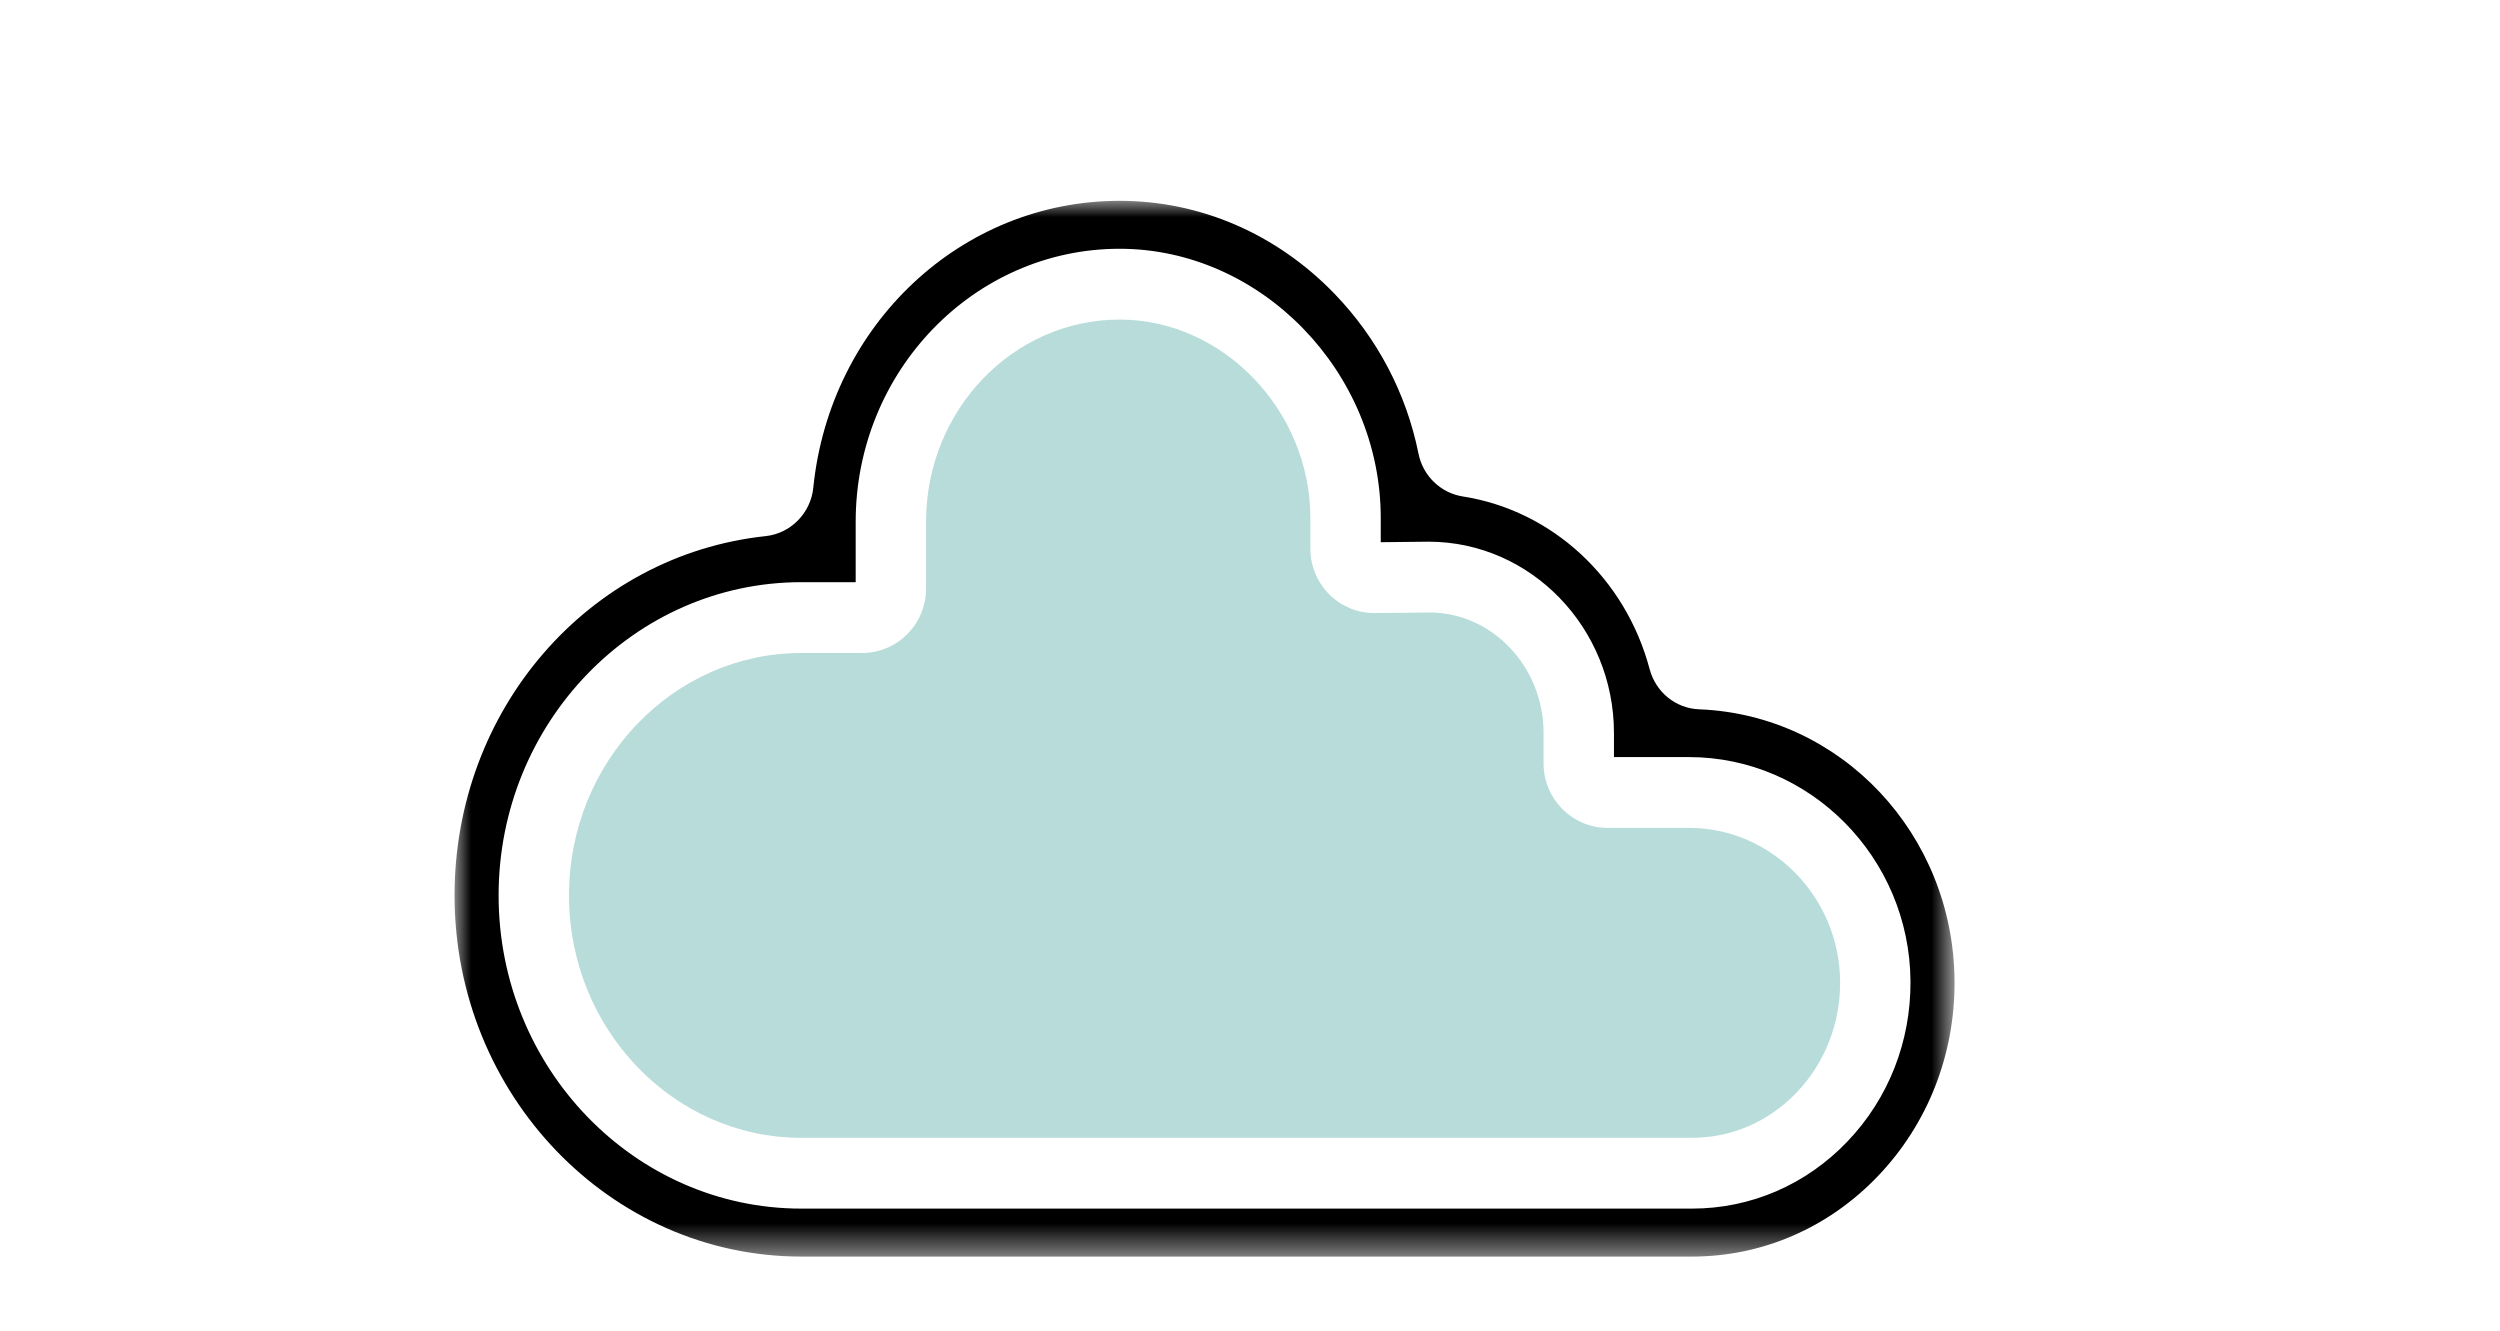 <?xml version="1.0" encoding="UTF-8"?>
<svg width="77px" height="41px" viewBox="0 0 77 41" version="1.1" xmlns="http://www.w3.org/2000/svg" xmlns:xlink="http://www.w3.org/1999/xlink">
    <title>5819BB88-5407-4D12-BD75-A5832E91CDFA</title>
    <defs>
        <rect id="path-1" x="0" y="0" width="77" height="41"></rect>
        <polygon id="path-3" points="0 0 46.2 0 46.2 32.517 0 32.517"></polygon>
    </defs>
    <g id="20.06" stroke="none" stroke-width="1" fill="none" fill-rule="evenodd">
        <g transform="translate(-1643, -1649)" id="Group-6">
            <g transform="translate(1643, 1649)">
                <mask id="mask-2" fill="white">
                    <use xlink:href="#path-1"></use>
                </mask>
                <g id="Mask"></g>
                <g mask="url(#mask-2)">
                    <g transform="translate(14, 6.185)">
                        <path d="M10.682,28.86 C6.736,28.86 3.525,25.51 3.525,21.393 C3.525,17.277 6.736,13.927 10.682,13.927 L12.552,13.927 C13.639,13.927 14.523,13.038 14.523,11.944 L14.523,9.883 C14.523,6.451 17.197,3.658 20.484,3.658 C23.669,3.658 26.359,6.457 26.359,9.769 L26.359,10.715 C26.359,11.241 26.572,11.754 26.943,12.124 C27.316,12.493 27.808,12.697 28.33,12.697 C28.334,12.697 30.033,12.68 30.033,12.68 C31.964,12.685 33.542,14.351 33.542,16.394 L33.542,17.331 C33.542,18.424 34.426,19.314 35.512,19.314 L38.019,19.314 C40.568,19.314 42.656,21.439 42.676,24.05 C42.683,25.339 42.208,26.551 41.338,27.462 C40.476,28.364 39.33,28.86 38.112,28.86 L10.682,28.86 Z" id="Fill-1" fill="#B7DCDA"></path>
                        <g id="Group-5" stroke-width="1" fill="none">
                            <mask id="mask-4" fill="white">
                                <use xlink:href="#path-3"></use>
                            </mask>
                            <g id="Clip-4"></g>
                            <path d="M10.682,11.746 C5.54,11.746 1.357,16.074 1.357,21.394 C1.357,26.713 5.54,31.04 10.682,31.04 L38.112,31.04 C39.926,31.04 41.626,30.307 42.901,28.973 C44.165,27.65 44.855,25.896 44.843,24.035 C44.816,20.229 41.754,17.133 38.019,17.133 L35.71,17.133 L35.71,16.394 C35.71,13.153 33.154,10.507 30.013,10.499 L28.527,10.515 L28.527,9.769 C28.527,5.274 24.844,1.477 20.484,1.477 C16.002,1.477 12.355,5.248 12.355,9.884 L12.355,11.746 L10.682,11.746 Z M10.682,32.518 C4.792,32.518 -0,27.527 -0,21.394 C-0,15.668 4.121,10.91 9.586,10.327 C10.357,10.244 10.973,9.615 11.05,8.832 C11.562,3.797 15.618,0 20.484,0 C22.967,0 25.317,1.016 27.102,2.862 C28.421,4.228 29.316,5.93 29.689,7.785 C29.824,8.467 30.37,8.998 31.049,9.105 C33.804,9.534 36.065,11.623 36.809,14.426 C37,15.137 37.613,15.634 38.335,15.662 C42.712,15.835 46.167,19.508 46.2,24.023 C46.216,26.294 45.377,28.43 43.841,30.038 C42.312,31.637 40.276,32.518 38.112,32.518 L10.682,32.518 Z" id="Fill-3" fill="#000000" mask="url(#mask-4)"></path>
                        </g>
                    </g>
                </g>
            </g>
        </g>
    </g>
</svg>